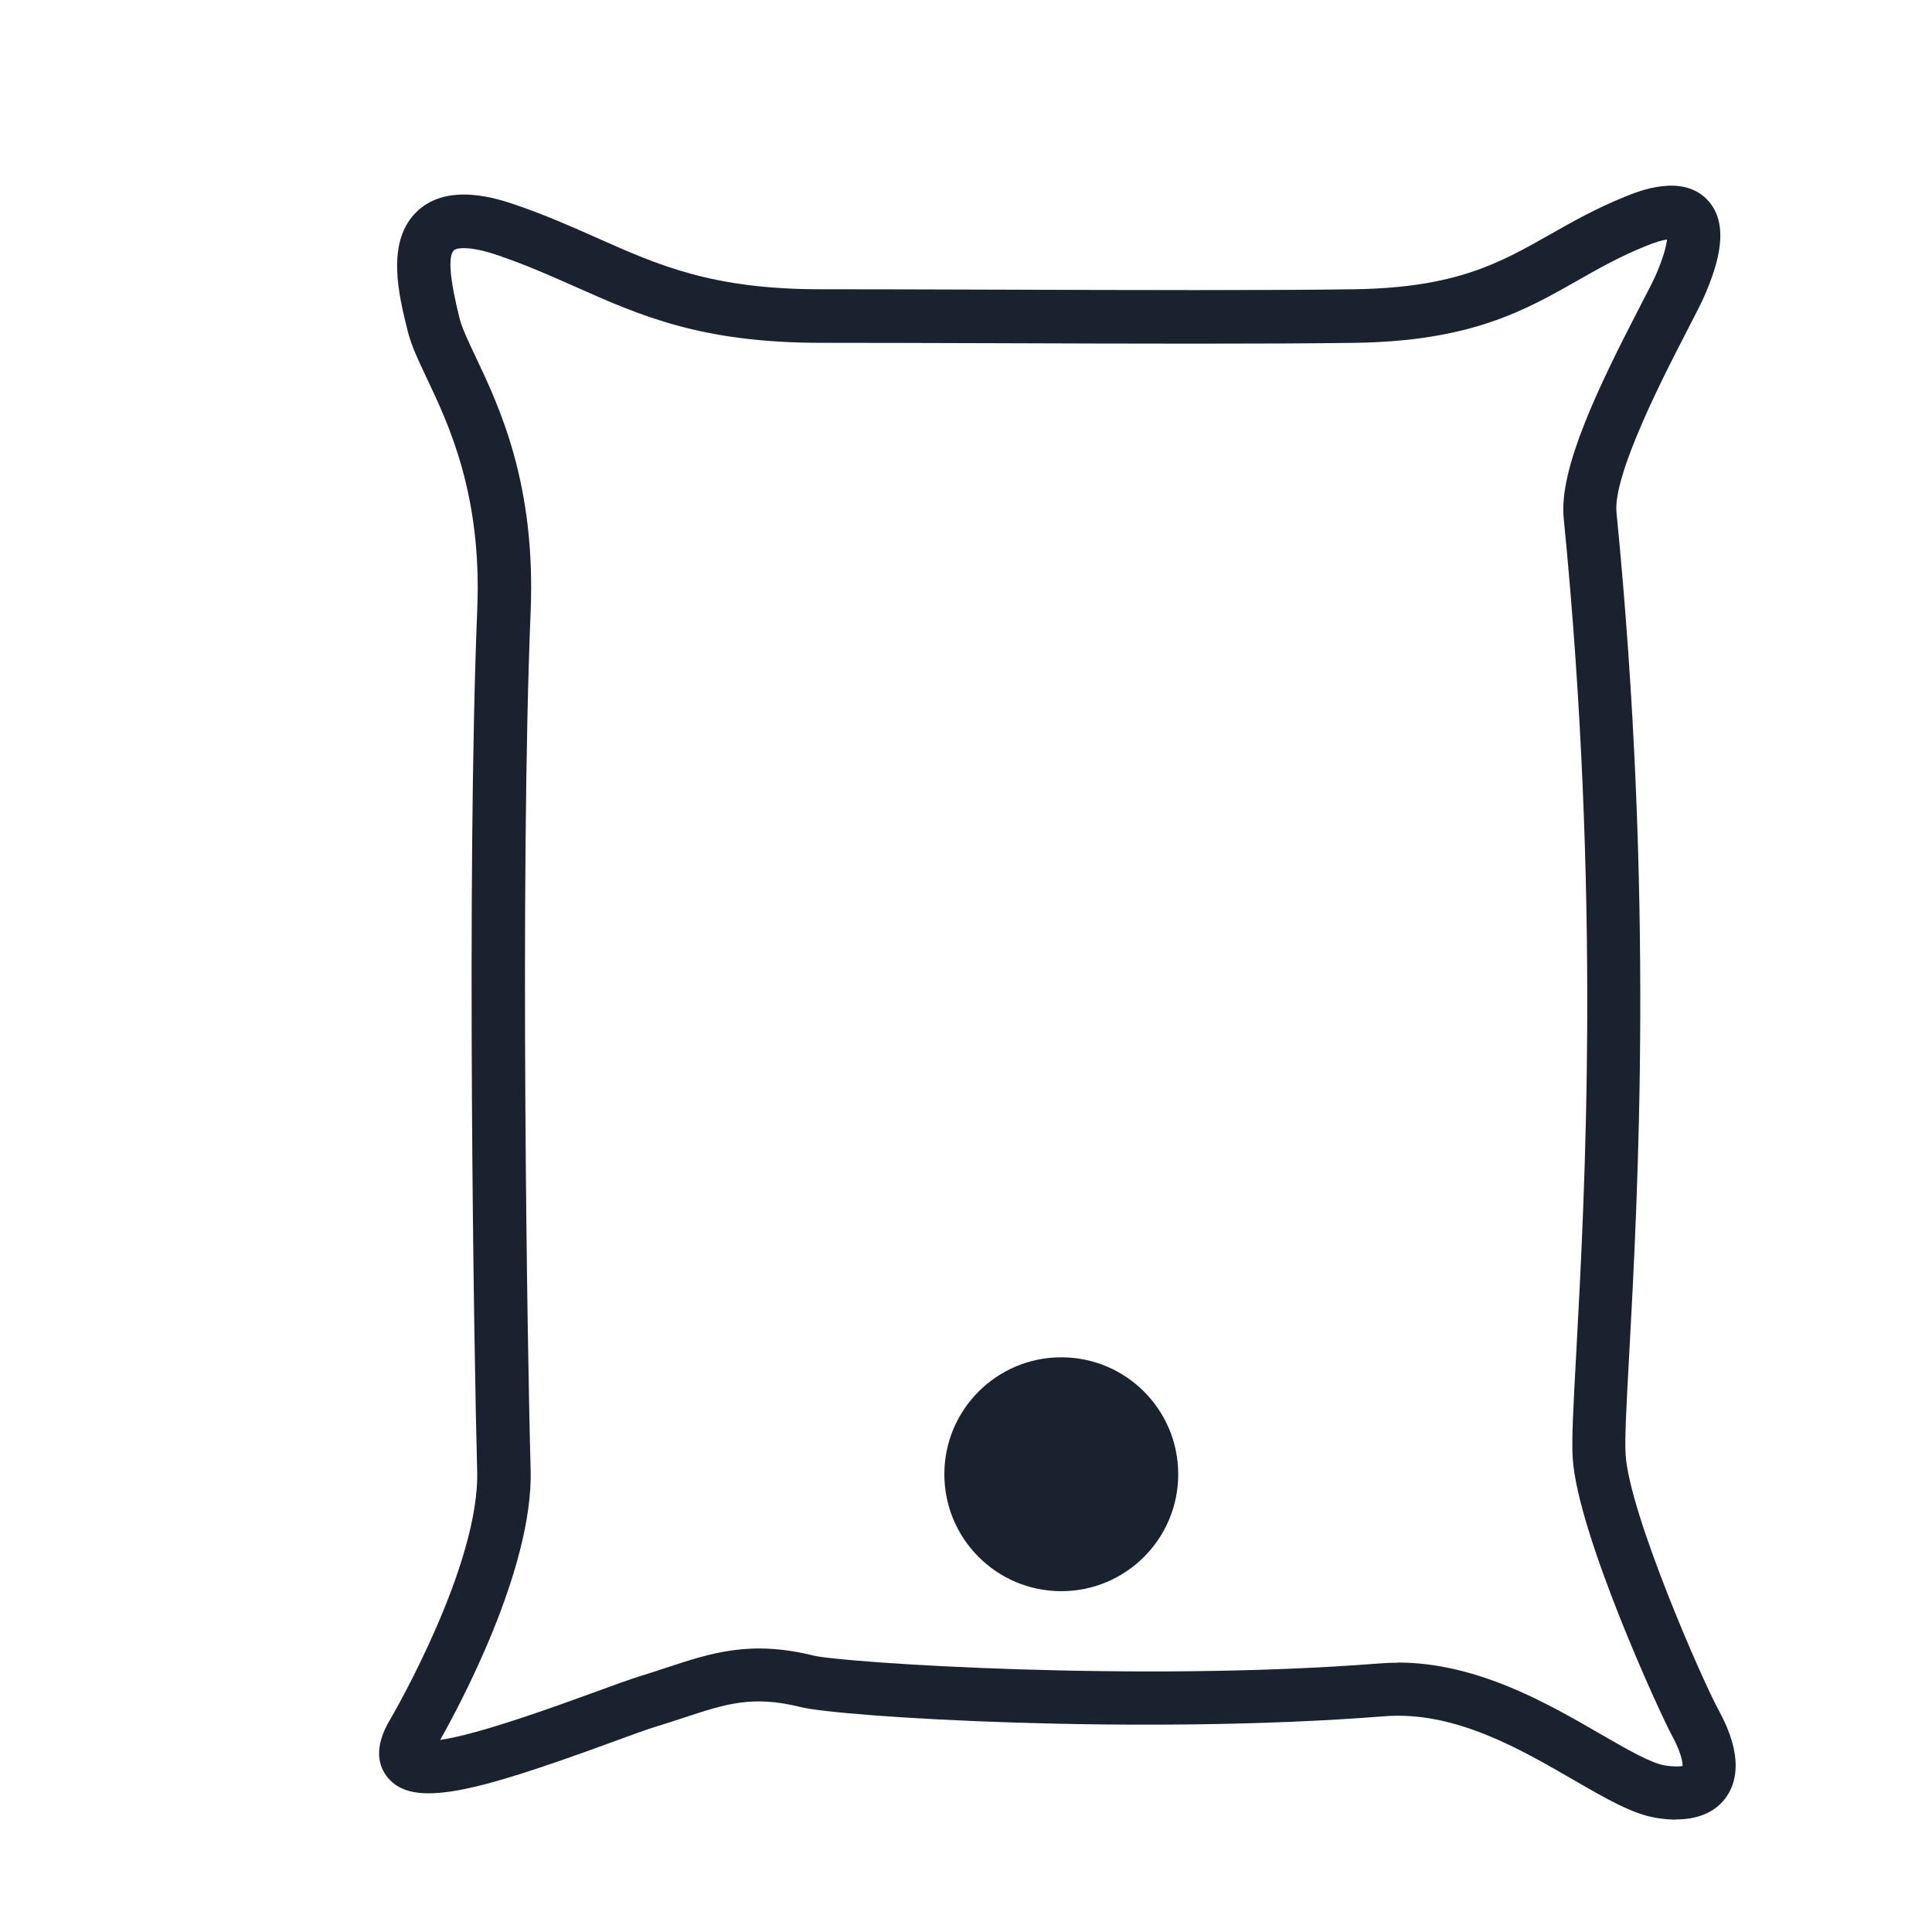 <svg xmlns="http://www.w3.org/2000/svg" id="Capa_1" data-name="Capa 1" viewBox="0 0 203.05 203.05"><defs><style>      .cls-1 {        fill: #19222e;        stroke-width: 0px;      }    </style></defs><path class="cls-1" d="m176.17,191.24c-.64,0-1.35-.06-2.13-.19-2.49-.41-5.2-1.99-8.64-3.97-5.61-3.25-12.54-7.3-19.94-6.7-25.49,2.01-57.02.09-61.31-.97-5.08-1.26-7.83-.35-12.38,1.15-.88.29-1.79.59-2.78.89-1.12.34-2.82.97-4.84,1.71-14.33,5.24-20.74,6.9-23.41,3.65-.9-1.1-1.58-3.05.29-6.14.32-.54,9.4-16.2,9.12-26.08-.33-11.8-1.14-62.4.01-90.58.49-12.03-2.99-19.37-5.29-24.23-.88-1.85-1.64-3.46-2.01-4.95-.95-3.79-2.39-9.52,1.05-12.69,3.28-3.01,8.51-1.21,10.23-.63,3.25,1.11,5.98,2.33,8.62,3.5,6.5,2.89,12.12,5.39,23.48,5.39,5.34,0,11.73.02,18.37.04,14.34.05,29.18.09,37.72-.04,10.71-.16,15.29-2.76,20.58-5.76,2.36-1.34,4.8-2.72,7.9-3.98,1.47-.59,5.93-2.41,8.58.29,2.56,2.61,1.11,6.97-.2,10.02-.32.76-1.01,2.1-1.88,3.78-2.34,4.52-7.81,15.11-7.42,19.1,3.97,40.21,2.25,71.71,1.33,88.63-.28,5.12-.48,8.82-.37,10.41.41,6.22,7.98,23.56,9.81,26.91,2.59,4.75,1.84,7.56.75,9.09-.8,1.12-2.34,2.33-5.26,2.33Zm-29.28-16.51c8.34,0,15.77,4.3,21.31,7.51,2.71,1.57,5.28,3.05,6.76,3.3,1.01.16,1.6.12,1.88.06,0-.42-.17-1.44-1.07-3.1-1.33-2.44-9.95-21.26-10.48-29.22-.13-1.92.07-5.57.37-11.08.91-16.77,2.61-47.99-1.32-87.77-.51-5.2,3.68-13.83,8.02-22.22.79-1.52,1.42-2.73,1.71-3.41.81-1.89,1.06-3.02,1.13-3.63-.45.07-1.17.25-2.26.7-2.76,1.12-5.04,2.41-7.24,3.67-5.47,3.1-11.12,6.31-23.26,6.49-8.59.13-23.45.09-37.82.04-6.63-.02-13.02-.04-18.35-.04-12.55,0-18.96-2.85-25.75-5.87-2.53-1.12-5.14-2.29-8.16-3.32-3.12-1.07-4.4-.76-4.64-.55-.66.61-.46,3.03.59,7.21.24.96.89,2.33,1.64,3.92,2.54,5.35,6.37,13.44,5.82,26.85-1.15,28.03-.34,78.43,0,90.19.29,10.44-7.6,25.04-9.51,28.4,4-.55,12.46-3.64,16-4.93,2.13-.78,3.94-1.44,5.11-1.8.94-.29,1.83-.58,2.67-.86,4.74-1.56,8.83-2.91,15.47-1.27,2.9.72,34,2.83,59.53.82.62-.05,1.24-.07,1.86-.07Zm-101.45,9.64h0Z"></path><circle class="cls-1" cx="111.54" cy="154.94" r="12.29"></circle></svg>